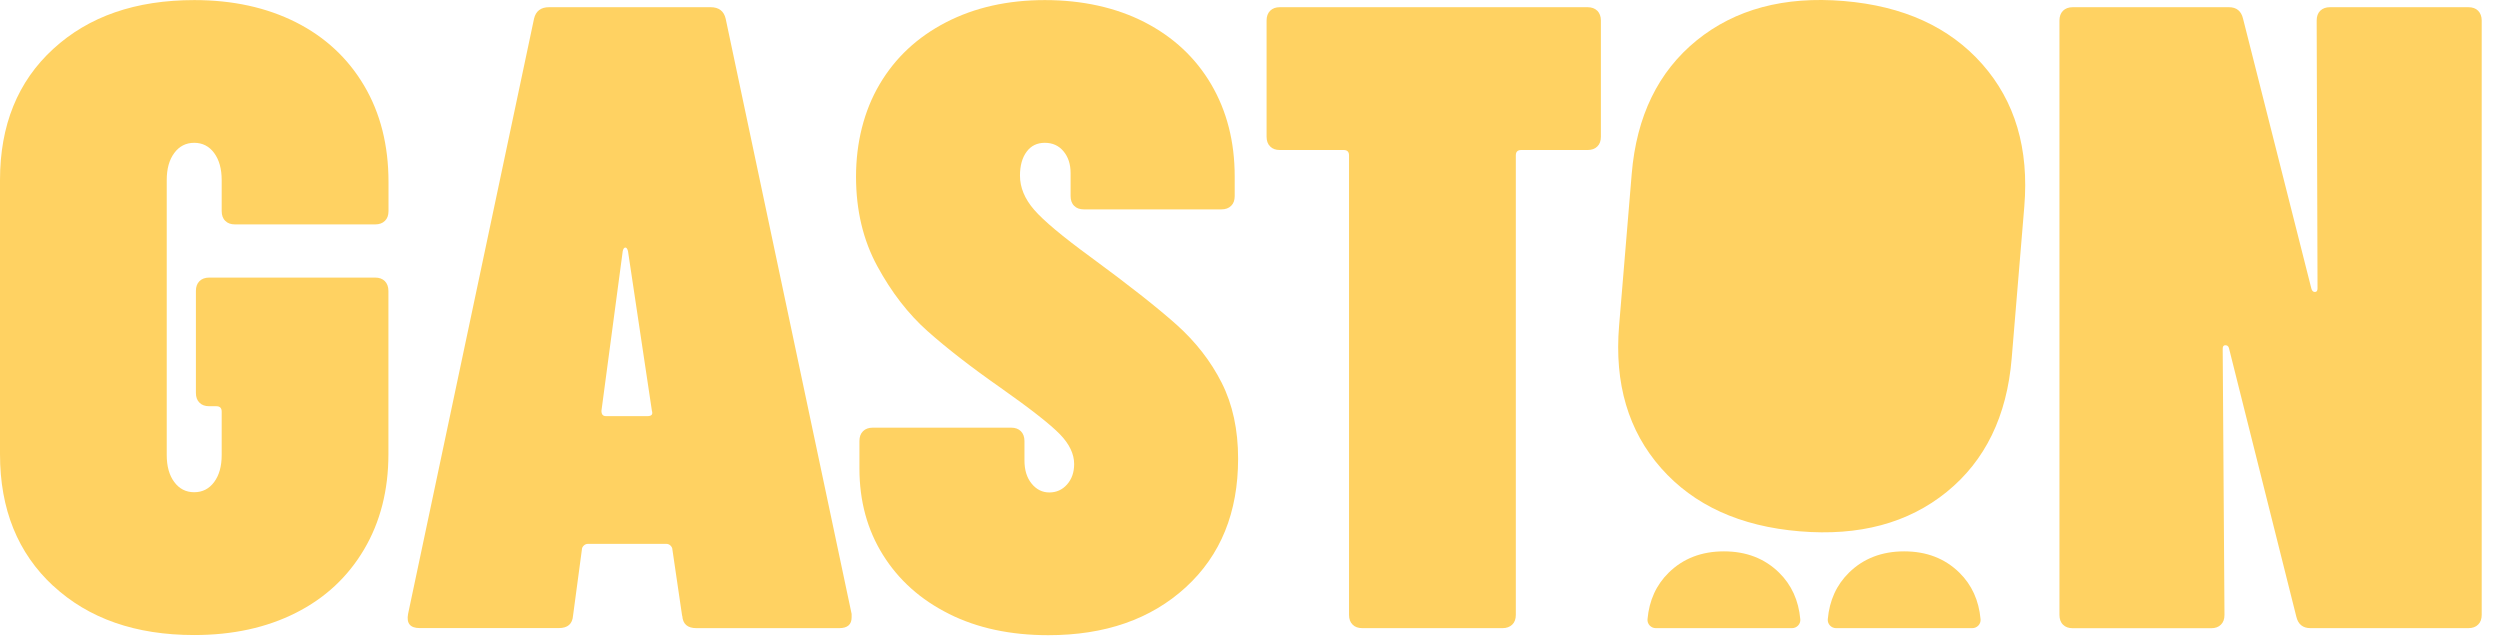 <svg width="215" height="55" viewBox="0 0 215 55" fill="none" xmlns="http://www.w3.org/2000/svg">
<g clip-path="url(#clip0_724_206)">
<path d="M4.58 50.393C1.531 47.57 -0 43.796 -0 39.063V15.497C-0 10.771 1.524 7.003 4.58 4.207C7.629 1.405 11.669 0.007 16.709 0.007C20.017 0.007 22.926 0.646 25.442 1.911C27.959 3.182 29.916 5 31.314 7.363C32.712 9.726 33.411 12.489 33.411 15.637V18.154C33.411 18.513 33.311 18.793 33.105 18.992C32.898 19.199 32.618 19.299 32.266 19.299H20.21C19.851 19.299 19.571 19.199 19.371 18.992C19.165 18.793 19.065 18.506 19.065 18.154V15.484C19.065 14.519 18.846 13.74 18.419 13.161C17.987 12.575 17.414 12.282 16.702 12.282C15.99 12.282 15.417 12.575 14.985 13.161C14.552 13.747 14.339 14.519 14.339 15.484V39.129C14.339 40.094 14.552 40.873 14.985 41.453C15.417 42.038 15.99 42.331 16.702 42.331C17.414 42.331 17.987 42.038 18.419 41.453C18.852 40.867 19.065 40.094 19.065 39.129V35.395C19.065 35.089 18.912 34.935 18.606 34.935H17.993C17.634 34.935 17.354 34.836 17.155 34.629C16.948 34.429 16.848 34.143 16.848 33.791V25.017C16.848 24.664 16.948 24.384 17.155 24.178C17.354 23.978 17.641 23.872 17.993 23.872H32.259C32.612 23.872 32.891 23.972 33.098 24.178C33.297 24.384 33.404 24.664 33.404 25.017V39.056C33.404 42.158 32.705 44.894 31.307 47.257C29.909 49.62 27.952 51.444 25.436 52.709C22.919 53.981 20.004 54.613 16.702 54.613C11.669 54.613 7.622 53.202 4.573 50.379L4.58 50.393Z" fill="#FFD262"/>
<path d="M58.661 52.949L57.822 47.23C57.822 47.131 57.769 47.031 57.669 46.924C57.569 46.824 57.442 46.771 57.289 46.771H50.579C50.426 46.771 50.3 46.824 50.2 46.924C50.1 47.024 50.047 47.131 50.047 47.23L49.281 52.949C49.228 53.661 48.822 54.014 48.063 54.014H36.087C35.275 54.014 34.942 53.608 35.095 52.796L45.926 1.611C46.079 0.952 46.512 0.619 47.224 0.619H61.11C61.823 0.619 62.255 0.952 62.408 1.611L73.239 52.796V53.102C73.239 53.714 72.88 54.02 72.174 54.02H59.892C59.127 54.02 58.721 53.668 58.674 52.955L58.661 52.949ZM52.097 35.787H55.685C56.038 35.787 56.164 35.634 56.064 35.328L54.007 21.595C53.954 21.395 53.881 21.289 53.781 21.289C53.681 21.289 53.601 21.389 53.555 21.595L51.724 35.328C51.724 35.634 51.851 35.787 52.104 35.787H52.097Z" fill="#FFD262"/>
<path d="M81.62 52.796C79.177 51.577 77.286 49.887 75.935 47.723C74.584 45.56 73.911 43.083 73.911 40.287V37.924C73.911 37.571 74.011 37.292 74.218 37.085C74.424 36.879 74.704 36.779 75.056 36.779H86.959C87.312 36.779 87.591 36.879 87.797 37.085C87.997 37.292 88.104 37.571 88.104 37.924V39.602C88.104 40.414 88.303 41.08 88.716 41.586C89.122 42.091 89.635 42.351 90.241 42.351C90.846 42.351 91.359 42.125 91.765 41.665C92.171 41.206 92.377 40.627 92.377 39.908C92.377 39.043 91.971 38.191 91.159 37.352C90.347 36.513 88.643 35.175 86.047 33.344C83.504 31.567 81.407 29.936 79.756 28.465C78.105 26.994 76.667 25.136 75.449 22.893C74.231 20.656 73.618 18.087 73.618 15.191C73.618 12.295 74.291 9.546 75.642 7.256C76.987 4.966 78.897 3.189 81.36 1.917C83.823 0.646 86.659 0.007 89.861 0.007C93.063 0.007 95.979 0.646 98.442 1.911C100.905 3.182 102.815 4.959 104.16 7.249C105.505 9.539 106.184 12.182 106.184 15.184V16.862C106.184 17.221 106.084 17.501 105.878 17.701C105.671 17.907 105.392 18.007 105.039 18.007H93.216C92.857 18.007 92.577 17.907 92.377 17.701C92.171 17.501 92.071 17.215 92.071 16.862V14.878C92.071 14.113 91.865 13.493 91.459 13.008C91.053 12.522 90.52 12.282 89.855 12.282C89.189 12.282 88.67 12.535 88.29 13.047C87.911 13.553 87.718 14.246 87.718 15.104C87.718 16.123 88.124 17.102 88.936 18.04C89.748 18.979 91.379 20.343 93.815 22.121C97.07 24.511 99.52 26.441 101.178 27.919C102.829 29.397 104.127 31.061 105.065 32.918C106.004 34.776 106.477 36.952 106.477 39.442C106.477 44.069 104.979 47.756 101.977 50.506C98.974 53.255 95.034 54.626 90.154 54.626C86.899 54.626 84.05 54.014 81.613 52.796H81.62Z" fill="#FFD262"/>
<path d="M137.371 0.925C137.571 1.132 137.677 1.411 137.677 1.764V11.756C137.677 12.116 137.578 12.395 137.371 12.595C137.165 12.801 136.885 12.901 136.532 12.901H130.821C130.515 12.901 130.361 13.054 130.361 13.36V52.876C130.361 53.235 130.262 53.515 130.055 53.714C129.849 53.914 129.569 54.02 129.217 54.02H117.161C116.801 54.02 116.522 53.921 116.322 53.714C116.116 53.515 116.016 53.228 116.016 52.876V13.36C116.016 13.054 115.863 12.901 115.557 12.901H110.071C109.712 12.901 109.432 12.801 109.233 12.595C109.026 12.395 108.926 12.109 108.926 11.756V1.764C108.926 1.411 109.026 1.132 109.233 0.925C109.439 0.719 109.719 0.619 110.071 0.619H136.526C136.879 0.619 137.158 0.719 137.365 0.925H137.371Z" fill="#FFD262"/>
<path d="M199.54 0.925C199.739 0.726 200.026 0.619 200.379 0.619H212.281C212.634 0.619 212.913 0.719 213.12 0.925C213.319 1.132 213.426 1.411 213.426 1.764V52.876C213.426 53.235 213.326 53.515 213.12 53.714C212.913 53.921 212.634 54.02 212.281 54.02H198.701C198.042 54.02 197.636 53.688 197.483 53.029L191.685 29.916C191.631 29.763 191.532 29.69 191.378 29.69C191.225 29.69 191.152 29.79 191.152 29.996L191.305 52.882C191.305 53.242 191.205 53.521 190.999 53.721C190.793 53.927 190.513 54.027 190.16 54.027H178.258C177.905 54.027 177.619 53.927 177.419 53.721C177.213 53.521 177.113 53.235 177.113 52.882V1.764C177.113 1.411 177.213 1.132 177.419 0.925C177.619 0.726 177.905 0.619 178.258 0.619H191.685C192.344 0.619 192.75 0.952 192.903 1.611L198.774 24.803C198.827 25.01 198.927 25.11 199.08 25.11C199.234 25.11 199.307 25.01 199.307 24.803L199.234 1.764C199.234 1.411 199.333 1.132 199.54 0.925Z" fill="#FFD262"/>
<path d="M142.857 40.261C140.034 37.065 138.829 32.985 139.242 28.012L140.327 14.958C140.74 9.992 142.604 6.164 145.912 3.475C149.22 0.792 153.441 -0.34 158.56 0.087C163.679 0.513 167.653 2.323 170.476 5.519C173.298 8.714 174.503 12.794 174.09 17.767L173.005 30.821C172.593 35.794 170.729 39.615 167.42 42.304C164.105 44.994 159.891 46.119 154.772 45.693C149.653 45.267 145.679 43.456 142.857 40.261Z" fill="#FFD262"/>
<path d="M152.995 49.241C151.75 48.023 150.172 47.417 148.255 47.417C146.338 47.417 144.754 48.029 143.516 49.241C142.437 50.299 141.831 51.631 141.685 53.255C141.652 53.668 141.984 54.02 142.397 54.02H154.113C154.526 54.02 154.866 53.668 154.826 53.255C154.679 51.637 154.073 50.299 152.995 49.241Z" fill="#FFD262"/>
<path d="M168.499 49.241C167.254 48.023 165.676 47.417 163.759 47.417C161.842 47.417 160.258 48.029 159.019 49.241C157.941 50.299 157.335 51.631 157.189 53.255C157.155 53.668 157.488 54.02 157.901 54.02H169.617C170.03 54.02 170.369 53.668 170.329 53.255C170.183 51.637 169.577 50.299 168.499 49.241Z" fill="#FFD262"/>
</g>
<defs>
<clipPath id="clip0_724_206">
<rect width="214.022" height="55" fill="white"/>
</clipPath>
</defs>
</svg>
